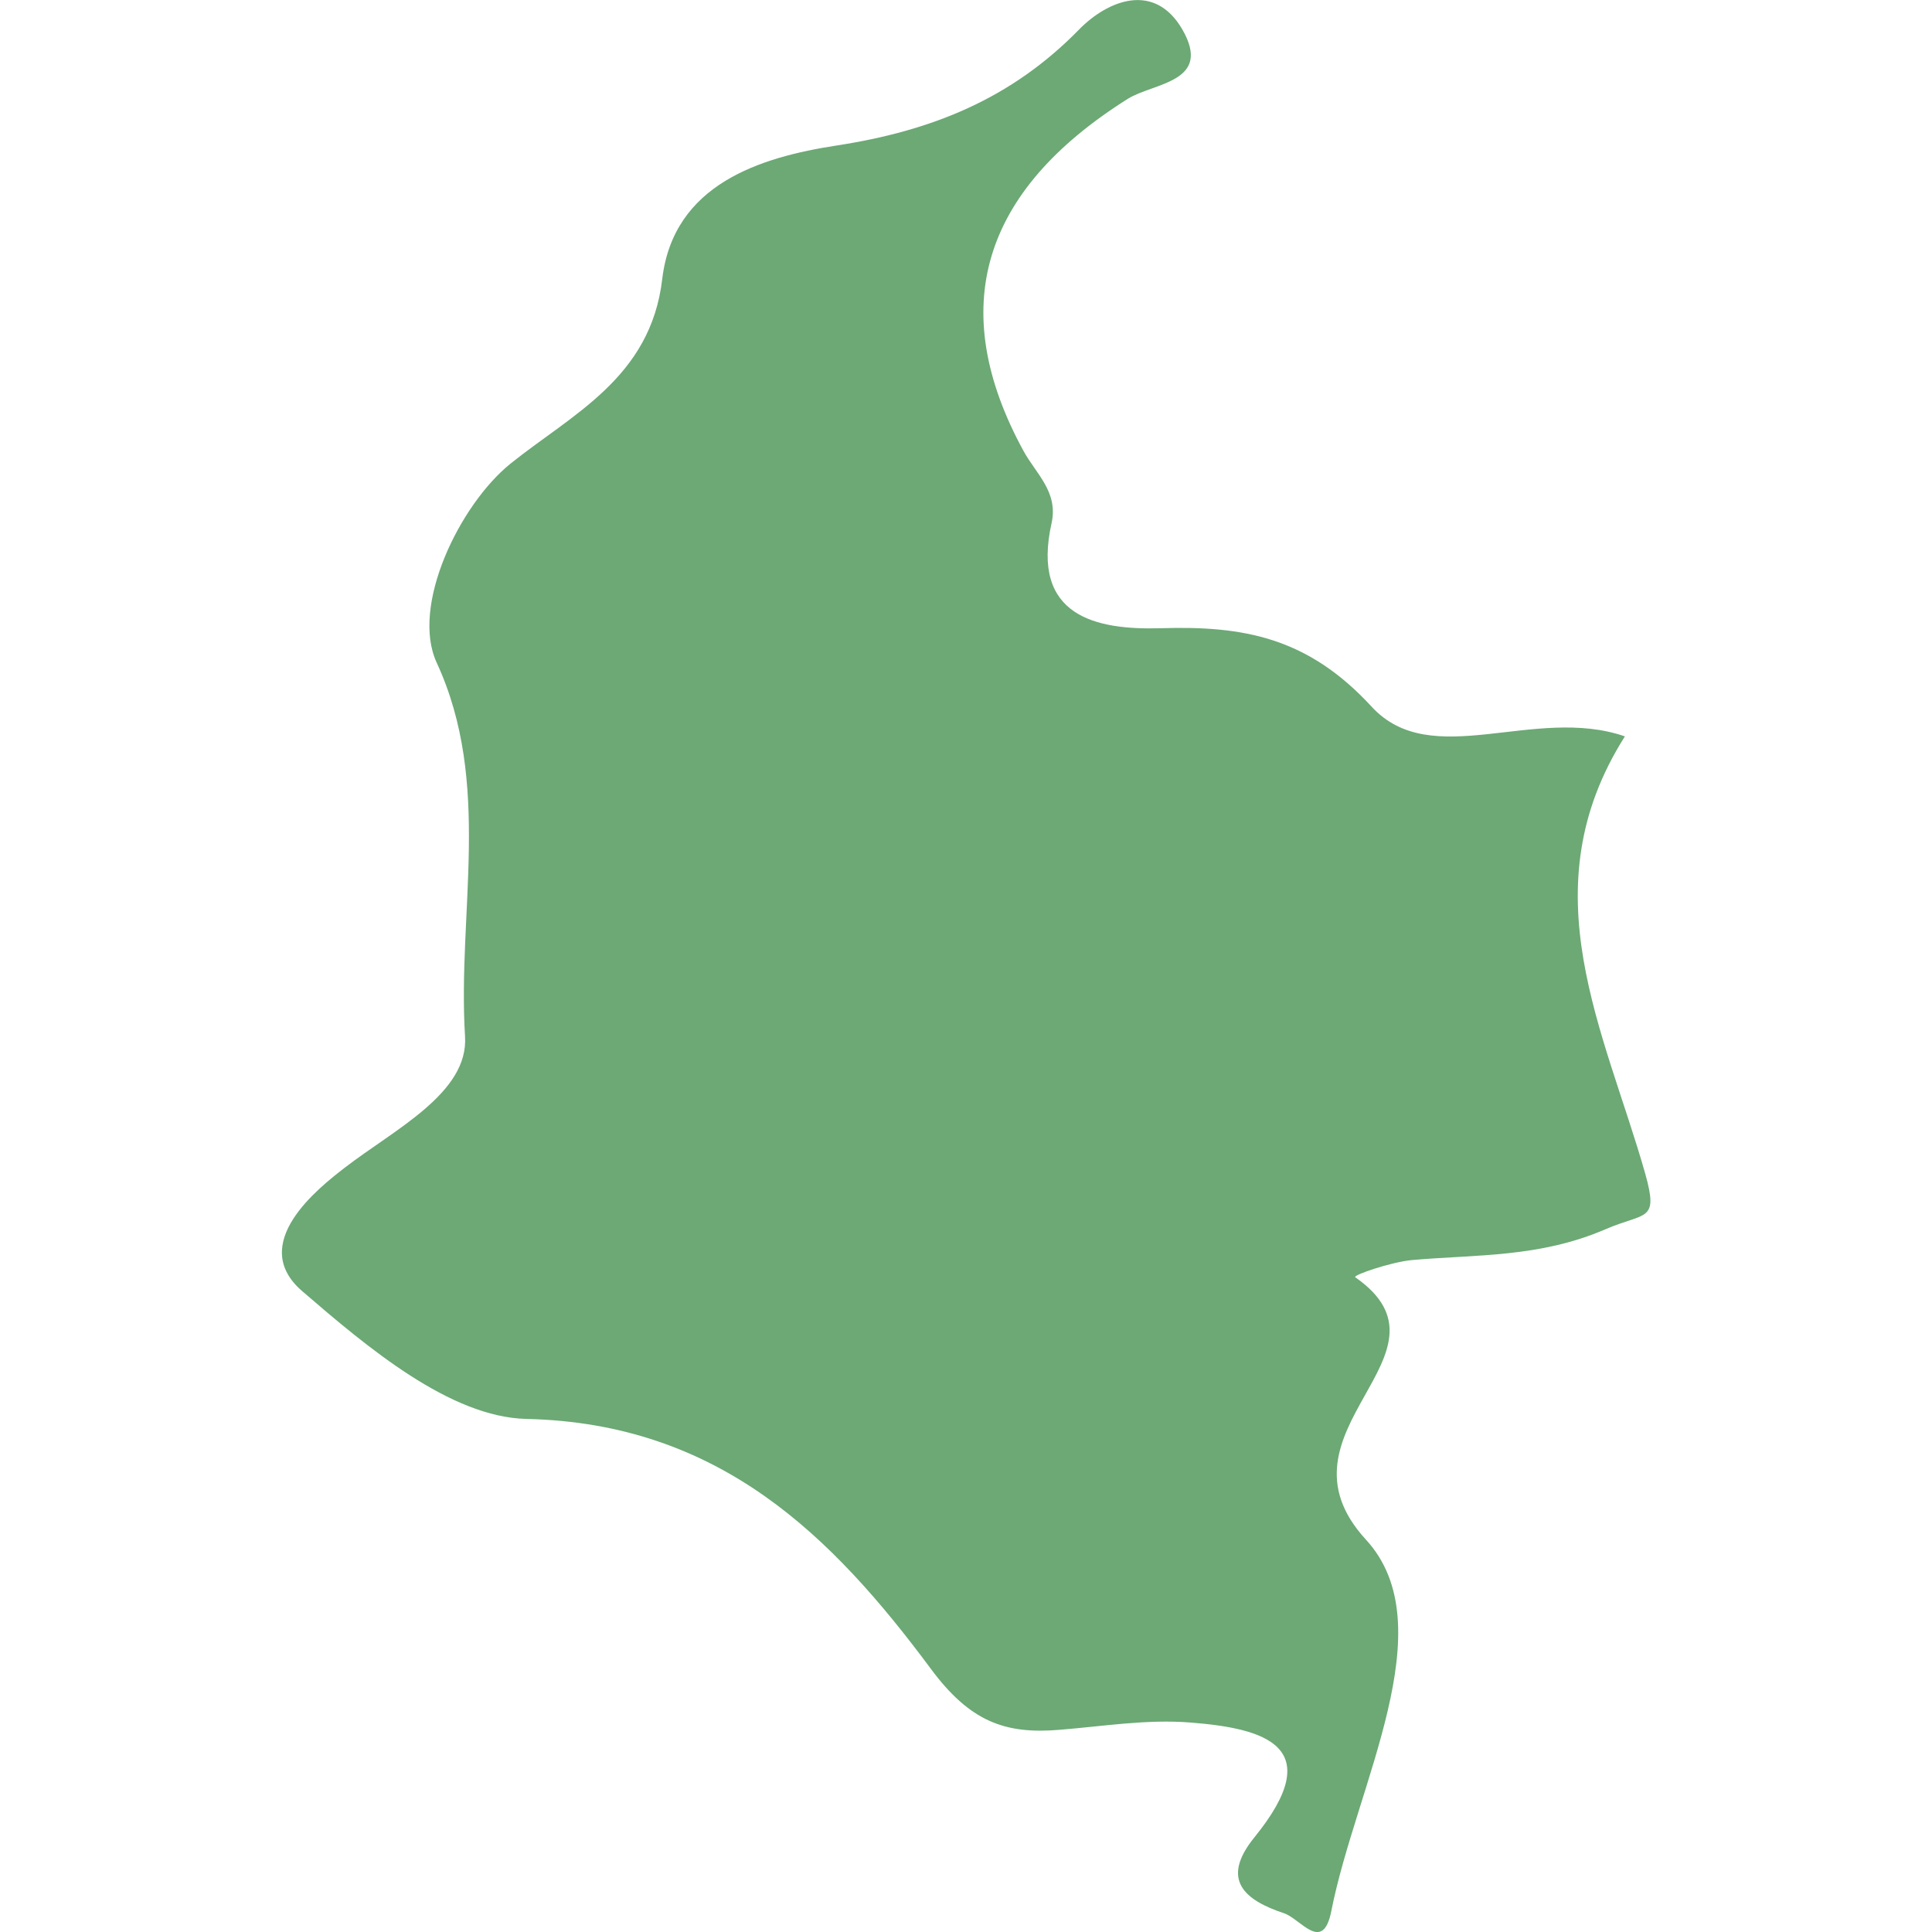 <svg xmlns="http://www.w3.org/2000/svg" xmlns:xlink="http://www.w3.org/1999/xlink" xmlns:svgjs="http://svgjs.com/svgjs" width="512" height="512" x="0" y="0" viewBox="0 0 22.044 22.044" style="enable-background:new 0 0 512 512" xml:space="preserve" class=""><g>
<g xmlns="http://www.w3.org/2000/svg">
	<path style="" d="M18.54,8.402c-1.036-0.357-2.206,0.405-2.89-0.339c-0.725-0.788-1.456-0.925-2.409-0.895   c-0.732,0.021-1.482-0.132-1.242-1.202c0.077-0.354-0.179-0.561-0.321-0.821c-0.887-1.626-0.482-2.965,1.191-4.018   c0.296-0.184,0.968-0.187,0.622-0.79c-0.319-0.551-0.853-0.332-1.177-0.002c-0.773,0.792-1.681,1.158-2.767,1.325   C8.675,1.794,7.684,2.101,7.556,3.184c-0.132,1.13-1.035,1.545-1.736,2.11c-0.577,0.469-1.137,1.62-0.837,2.268   c0.635,1.375,0.235,2.844,0.323,4.263c0.042,0.647-0.805,1.06-1.376,1.501c-0.29,0.225-1.11,0.863-0.483,1.405   c0.744,0.642,1.69,1.44,2.562,1.459c2.199,0.05,3.486,1.334,4.614,2.854c0.443,0.596,0.841,0.746,1.466,0.693   c0.498-0.04,1-0.123,1.494-0.083c0.843,0.066,1.577,0.268,0.728,1.312c-0.388,0.48-0.115,0.714,0.342,0.865   c0.187,0.064,0.441,0.461,0.537-0.025c0.282-1.434,1.303-3.251,0.395-4.239c-1.146-1.248,1.139-2.114-0.122-2.994   c-0.029-0.023,0.405-0.173,0.65-0.196c0.737-0.065,1.452-0.026,2.207-0.352c0.455-0.196,0.607-0.079,0.453-0.63   C18.311,11.766,17.429,10.153,18.54,8.402z" fill="#6ca975" data-original="#121111" class=""></path>
</g>
<g xmlns="http://www.w3.org/2000/svg">
</g>
<g xmlns="http://www.w3.org/2000/svg">
</g>
<g xmlns="http://www.w3.org/2000/svg">
</g>
<g xmlns="http://www.w3.org/2000/svg">
</g>
<g xmlns="http://www.w3.org/2000/svg">
</g>
<g xmlns="http://www.w3.org/2000/svg">
</g>
<g xmlns="http://www.w3.org/2000/svg">
</g>
<g xmlns="http://www.w3.org/2000/svg">
</g>
<g xmlns="http://www.w3.org/2000/svg">
</g>
<g xmlns="http://www.w3.org/2000/svg">
</g>
<g xmlns="http://www.w3.org/2000/svg">
</g>
<g xmlns="http://www.w3.org/2000/svg">
</g>
<g xmlns="http://www.w3.org/2000/svg">
</g>
<g xmlns="http://www.w3.org/2000/svg">
</g>
<g xmlns="http://www.w3.org/2000/svg">
</g>
</g></svg>